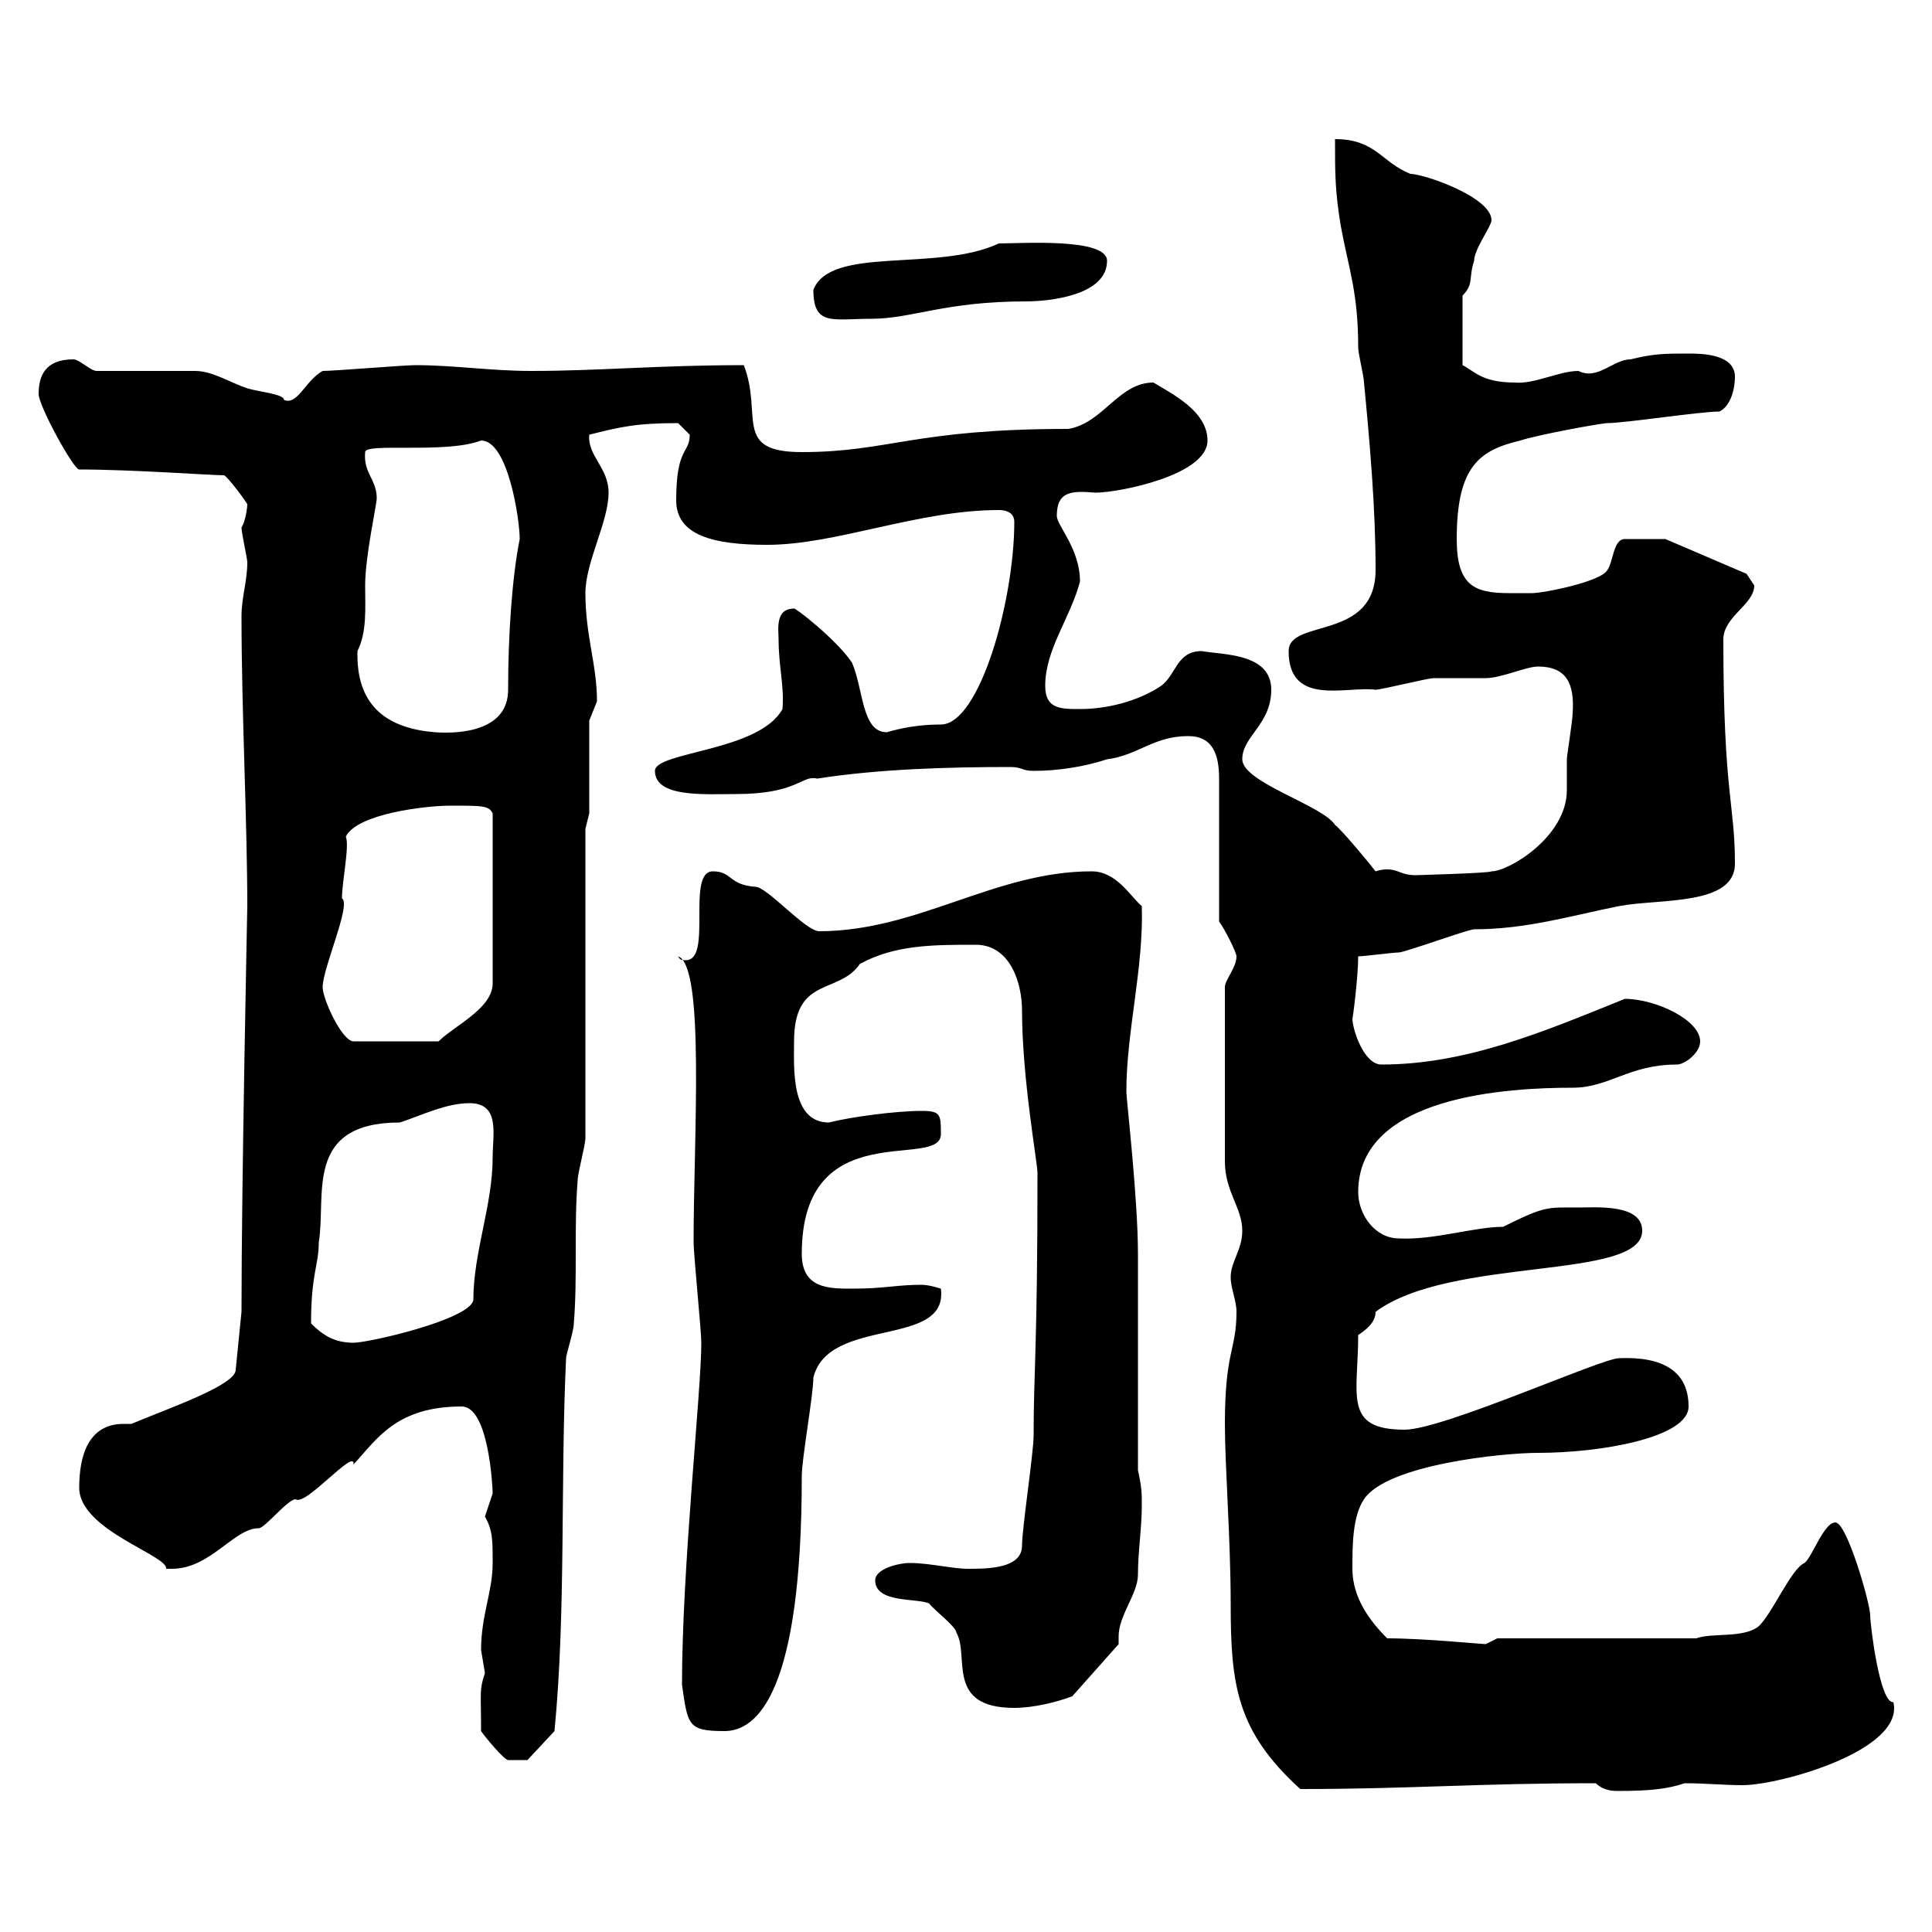 <svg xmlns="http://www.w3.org/2000/svg" xmlns:xlink="http://www.w3.org/1999/xlink" width="300" height="300"><path d="M190.20 221.10C190.20 227.70 191.10 239.10 191.10 249C191.10 261.60 192 268.80 201.90 277.80C219 277.80 229.20 276.90 247.80 276.90C248.70 277.80 249.90 278.10 251.10 278.10C256.20 278.10 258.90 277.80 261.60 276.90C264.90 276.90 267.60 277.20 270.60 277.20C276.30 277.20 295.80 271.80 294 264.30C291.90 264.60 290.40 252.30 290.40 250.80C290.40 249 286.80 236.40 285 236.40C283.20 236.40 281.40 241.80 280.20 242.70C278.10 243.60 275.10 250.80 273 252.60C270.60 254.40 265.80 253.50 263.40 254.40L232.50 254.40C232.50 254.40 230.70 255.30 230.70 255.30C230.10 255.30 221.10 254.40 215.40 254.40C212.70 251.70 210 248.10 210 243.60C210 240 210 235.50 211.80 232.80C215.40 227.40 233.40 225.60 238.80 225.60C248.70 225.60 262.20 223.20 262.20 218.40C262.20 213 258.30 210.60 251.40 210.90C248.70 210.90 224.10 222 218.10 222C208.50 222 210.90 216.60 210.90 207.30C211.80 206.70 213.60 205.50 213.60 203.70C225.30 195 255 198.90 255 191.10C255 186.90 247.80 187.50 245.10 187.50C240.30 187.50 240 187.20 233.40 190.50C228.90 190.50 222.60 192.60 217.20 192.30C213.60 192.30 210.90 188.70 210.90 185.10C210.90 170.10 234.30 168.90 244.20 168.90C249.90 168.90 252.90 165.30 260.40 165.30C261.60 165.30 264 163.50 264 161.70C264 158.40 257.10 155.10 252.30 155.10C239.70 160.20 227.70 165.30 214.50 165.30C211.80 165.30 210 159.90 210 158.10C210 158.70 210.90 151.80 210.90 148.50C211.80 148.50 216.30 147.90 217.20 147.90C218.10 147.90 228 144.30 228.90 144.30C237 144.30 243.90 142.20 251.40 140.70C257.70 139.50 269.40 140.70 269.40 134.10C269.40 124.80 267.60 123.30 267.60 99.30C267.60 95.70 272.40 93.90 272.40 90.90C272.40 90.90 271.20 89.10 271.20 89.10L258.60 83.70L252.30 83.70C250.50 83.70 250.50 87.30 249.60 88.50C248.70 90.30 239.70 92.10 237.90 92.10C236.70 92.10 235.50 92.10 234.30 92.10C228.90 92.10 226.20 90.90 226.20 83.70C226.20 72.30 229.80 69.90 236.10 68.40C238.80 67.50 248.70 65.70 249.60 65.70C252.30 65.70 264 63.90 267 63.90C268.80 63 269.40 60.30 269.40 58.50C269.40 54.90 264 54.90 262.20 54.90C258.60 54.90 256.80 54.90 253.20 55.80C250.50 55.80 248.10 59.10 245.10 57.60C242.10 57.60 238.20 59.70 235.20 59.40C230.10 59.40 228.90 57.60 227.10 56.70L227.10 45.90C228.90 44.10 228 43.20 228.90 40.50C228.90 38.70 231.60 35.10 231.60 34.20C231.60 30.60 221.10 27 219 27C214.50 25.20 213.60 21.60 207.30 21.60C207.30 27 207.30 29.70 208.20 35.10C209.40 41.70 210.90 45.30 210.90 54C210.90 54.90 211.80 58.50 211.80 59.40C212.70 68.70 213.60 78.90 213.60 88.50C213.60 99.60 200.10 96 200.10 101.10C200.10 109.80 209.10 106.50 213.60 107.10C214.50 107.10 221.70 105.30 222.60 105.30C223.50 105.30 229.80 105.30 230.70 105.30C233.10 105.30 237 103.50 238.80 103.50C243.30 103.50 244.50 106.20 244.20 110.70C244.20 111.90 243.30 117.30 243.30 117.90C243.30 119.40 243.30 121.20 243.30 122.70C243.30 129.90 234.30 135.30 231.60 135.30C231.30 135.60 219.30 135.90 219.90 135.90C217.50 135.90 217.20 135 215.40 135C215.10 135 214.50 135 213.60 135.30C212.70 134.10 208.20 128.70 207.30 128.10C205.50 125.10 192.90 121.50 192.90 117.90C192.90 114.30 197.40 112.50 197.40 107.10C197.40 101.40 189.90 101.70 186.60 101.10C182.70 101.10 182.70 104.70 180.30 106.50C176.70 108.90 171.90 110.10 167.70 110.10C164.70 110.10 162.30 110.10 162.30 106.50C162.30 100.80 166.20 96 167.70 90.30C167.70 85.20 164.10 81.60 164.10 80.10C164.10 76.20 166.50 76.20 170.10 76.50C173.70 76.50 187.50 73.80 187.50 68.40C187.50 63.90 182.10 61.20 179.10 59.40C173.70 59.40 171.30 65.70 165.90 66.60C141.90 66.60 138 70.20 124.50 70.20C113.70 70.20 118.50 64.50 115.50 56.70C102.30 56.70 93 57.60 82.50 57.60C76.20 57.60 70.50 56.70 64.50 56.70C62.70 56.70 51.90 57.60 50.10 57.60C47.40 59.10 46.20 63 44.10 62.10C44.10 61.20 40.50 60.90 38.40 60.30C35.70 59.40 33 57.60 30.30 57.60C27.60 57.60 17.70 57.60 15 57.60C14.10 57.60 12.30 55.80 11.40 55.80C6.90 55.80 6 58.50 6 61.20C6 63 11.40 72.90 12.30 72.90C20.40 72.90 32.70 73.80 34.80 73.80C35.40 74.10 38.10 77.70 38.40 78.30C38.40 78.90 38.10 81 37.50 81.90C37.50 82.80 38.40 86.70 38.40 87.30C38.40 90.30 37.50 92.70 37.50 95.70C37.50 110.40 38.40 127.80 38.40 140.70C38.40 141.30 37.50 183.30 37.50 203.70L36.60 212.70C36.60 215.10 26.10 218.70 20.40 221.10C20.10 221.10 19.50 221.10 19.20 221.10C13.80 221.10 12.30 225.90 12.30 231C12.30 237.60 26.10 241.50 25.80 243.60C26.10 243.60 26.40 243.60 26.70 243.60C32.70 243.60 36.30 237.30 40.20 237.30C41.10 237.30 44.70 232.80 45.90 232.80C47.40 234 55.20 224.70 54.90 227.40C58.50 223.50 61.50 218.40 71.70 218.40C75.90 218.40 76.50 231 76.50 231.90C76.50 231.90 75.30 235.50 75.30 235.50C76.50 237.60 76.50 239.10 76.50 242.70C76.50 247.20 74.70 250.80 74.70 256.20C74.70 256.20 75.30 259.80 75.30 259.80C74.40 262.50 74.70 262.50 74.70 268.80C75.30 269.70 78.30 273.30 78.90 273.30L81.90 273.30L86.10 268.80C87.90 250.20 87 230.10 87.90 210.90C87.90 210.30 89.10 206.70 89.10 205.50C89.70 198.30 89.10 190.50 89.70 183.30C89.70 182.10 90.90 177.90 90.90 176.70L90.90 128.70L91.50 126.30L91.50 111.90C91.50 111.90 92.70 108.90 92.70 108.90C92.70 103.20 90.90 98.70 90.90 92.10C90.90 87.30 94.50 81 94.50 76.50C94.50 72.60 91.20 70.80 91.50 67.50C96.30 66.30 98.70 65.70 105.30 65.70C105.30 65.70 107.10 67.50 107.10 67.50C107.10 70.50 105 69.30 105 77.70C105 83.10 110.70 84.60 119.10 84.60C129.90 84.60 142.50 79.20 155.10 79.20C156.90 79.20 157.50 80.10 157.50 81C157.50 93.30 152.10 112.50 146.10 112.50C142.50 112.50 139.80 113.10 137.70 113.70C133.80 113.70 134.10 107.10 132.30 102.90C129.90 99.30 123.30 94.20 123.30 94.50C120.30 94.50 120.90 97.80 120.90 99.30C120.90 103.50 121.80 106.50 121.50 110.10C117.90 116.70 101.70 116.70 101.70 119.70C101.70 123.90 109.50 123.30 114.30 123.30C123.90 123.30 124.50 120.30 126.90 120.90C136.50 119.40 147.30 119.10 156.90 119.10C158.70 119.10 158.70 119.70 160.50 119.70C164.10 119.70 168.30 119.10 171.90 117.90C176.70 117.30 179.10 114.30 184.50 114.30C188.40 114.30 189.30 117.30 189.30 120.90L189.30 143.10C190.20 144.30 192 147.90 192 148.50C192 150.30 190.20 152.10 190.20 153.30L190.20 180.30C190.20 185.10 192.90 187.50 192.90 191.10C192.90 194.10 191.10 195.90 191.10 198.30C191.10 200.10 192 201.90 192 203.70C192 209.70 190.20 209.70 190.20 221.10ZM105.90 261.60C106.80 267.90 106.80 268.80 112.50 268.80C117.60 268.80 124.50 262.80 124.50 229.20C124.50 226.50 126.30 216.60 126.30 213.90C128.70 204.30 147.30 209.40 146.10 200.10C146.10 200.10 144.30 199.50 143.10 199.50C139.20 199.50 137.40 200.10 132.30 200.10C128.70 200.10 124.50 200.10 124.50 194.70C124.50 172.80 146.10 181.80 146.10 176.10C146.10 173.10 146.10 172.50 143.10 172.50C139.20 172.50 132.30 173.40 128.70 174.30C122.70 174.30 123.30 165.60 123.30 161.70C123.30 151.50 130.20 154.50 133.50 149.70C138.90 146.70 144.90 146.70 151.50 146.70C156.90 146.70 158.70 152.70 158.70 156.90C158.70 167.40 161.10 180.60 161.10 182.10C161.10 209.40 160.50 213 160.50 222.90C160.50 225.60 158.70 237.30 158.70 240C158.70 243.60 153.30 243.60 150.30 243.60C147.90 243.60 144.30 242.70 141.30 242.70C139.50 242.70 135.90 243.60 135.90 245.40C135.90 249 142.50 248.10 144.30 249C144.90 249.90 148.50 252.60 148.50 253.50C150.60 257.10 146.70 265.20 157.50 265.20C160.50 265.20 164.10 264.30 166.50 263.40L173.70 255.30C173.70 254.70 173.70 254.40 173.70 254.10C173.70 250.80 176.70 247.50 176.70 244.50C176.70 240.90 177.30 237.30 177.30 233.70C177.30 231.90 177.30 231 176.70 228.30C176.70 222.90 176.70 200.10 176.70 194.70C176.70 186 174.90 170.70 174.90 169.50C174.90 160.20 177.60 150.30 177.30 140.70C175.50 139.20 173.40 135.30 169.50 135.30C154.50 135.30 142.50 144.60 127.20 144.60C125.10 144.60 119.10 137.70 117.30 137.70C113.10 137.40 113.70 135.30 110.70 135.30C106.50 135.30 110.70 149.10 106.50 149.10C105.90 149.10 105.60 149.10 105.30 148.50C109.50 150 107.70 176.70 107.70 192.90C107.70 194.70 108.90 206.70 108.90 208.50C108.90 216 105.90 243.30 105.90 261.60ZM48.30 205.50C48.30 197.70 49.50 196.50 49.50 192.90C50.70 185.70 47.10 174.30 62.10 174.30C65.70 173.10 69.30 171.30 72.90 171.30C77.70 171.30 76.50 176.10 76.50 179.70C76.50 187.20 73.50 194.40 73.50 201.90C72.90 204.90 57.30 208.50 54.90 208.50C51.90 208.50 50.10 207.30 48.30 205.50ZM50.10 153.30C50.10 150.30 54.60 140.40 53.10 139.50C53.10 136.80 54.30 131.40 53.70 129.90C55.50 126.30 66.30 125.10 69.90 125.10C75 125.10 75.90 125.10 76.50 126.30L76.50 152.70C76.50 156.60 70.50 159.30 68.10 161.70L54.90 161.70C53.10 161.70 50.10 155.10 50.10 153.30ZM55.50 101.70C55.50 101.70 55.50 101.10 55.50 101.10C57 98.10 56.70 94.50 56.70 90.90C56.70 86.40 58.50 78.30 58.50 77.40C58.50 74.40 56.40 73.50 56.70 70.20C56.70 68.70 69.30 70.50 74.70 68.40C78.90 68.40 80.70 80.70 80.70 83.70C79.50 89.70 78.90 98.70 78.90 107.10C78.90 113.40 71.70 114 67.50 113.70C60.30 113.10 55.50 109.80 55.50 101.70ZM126.30 45C126.30 50.70 129.30 49.50 135.30 49.50C141.60 49.50 146.70 46.80 159.30 46.80C162.90 46.80 171.90 45.90 171.90 40.50C171.90 36.90 158.70 37.80 155.10 37.80C145.50 42.30 129 38.10 126.30 45Z"/></svg>